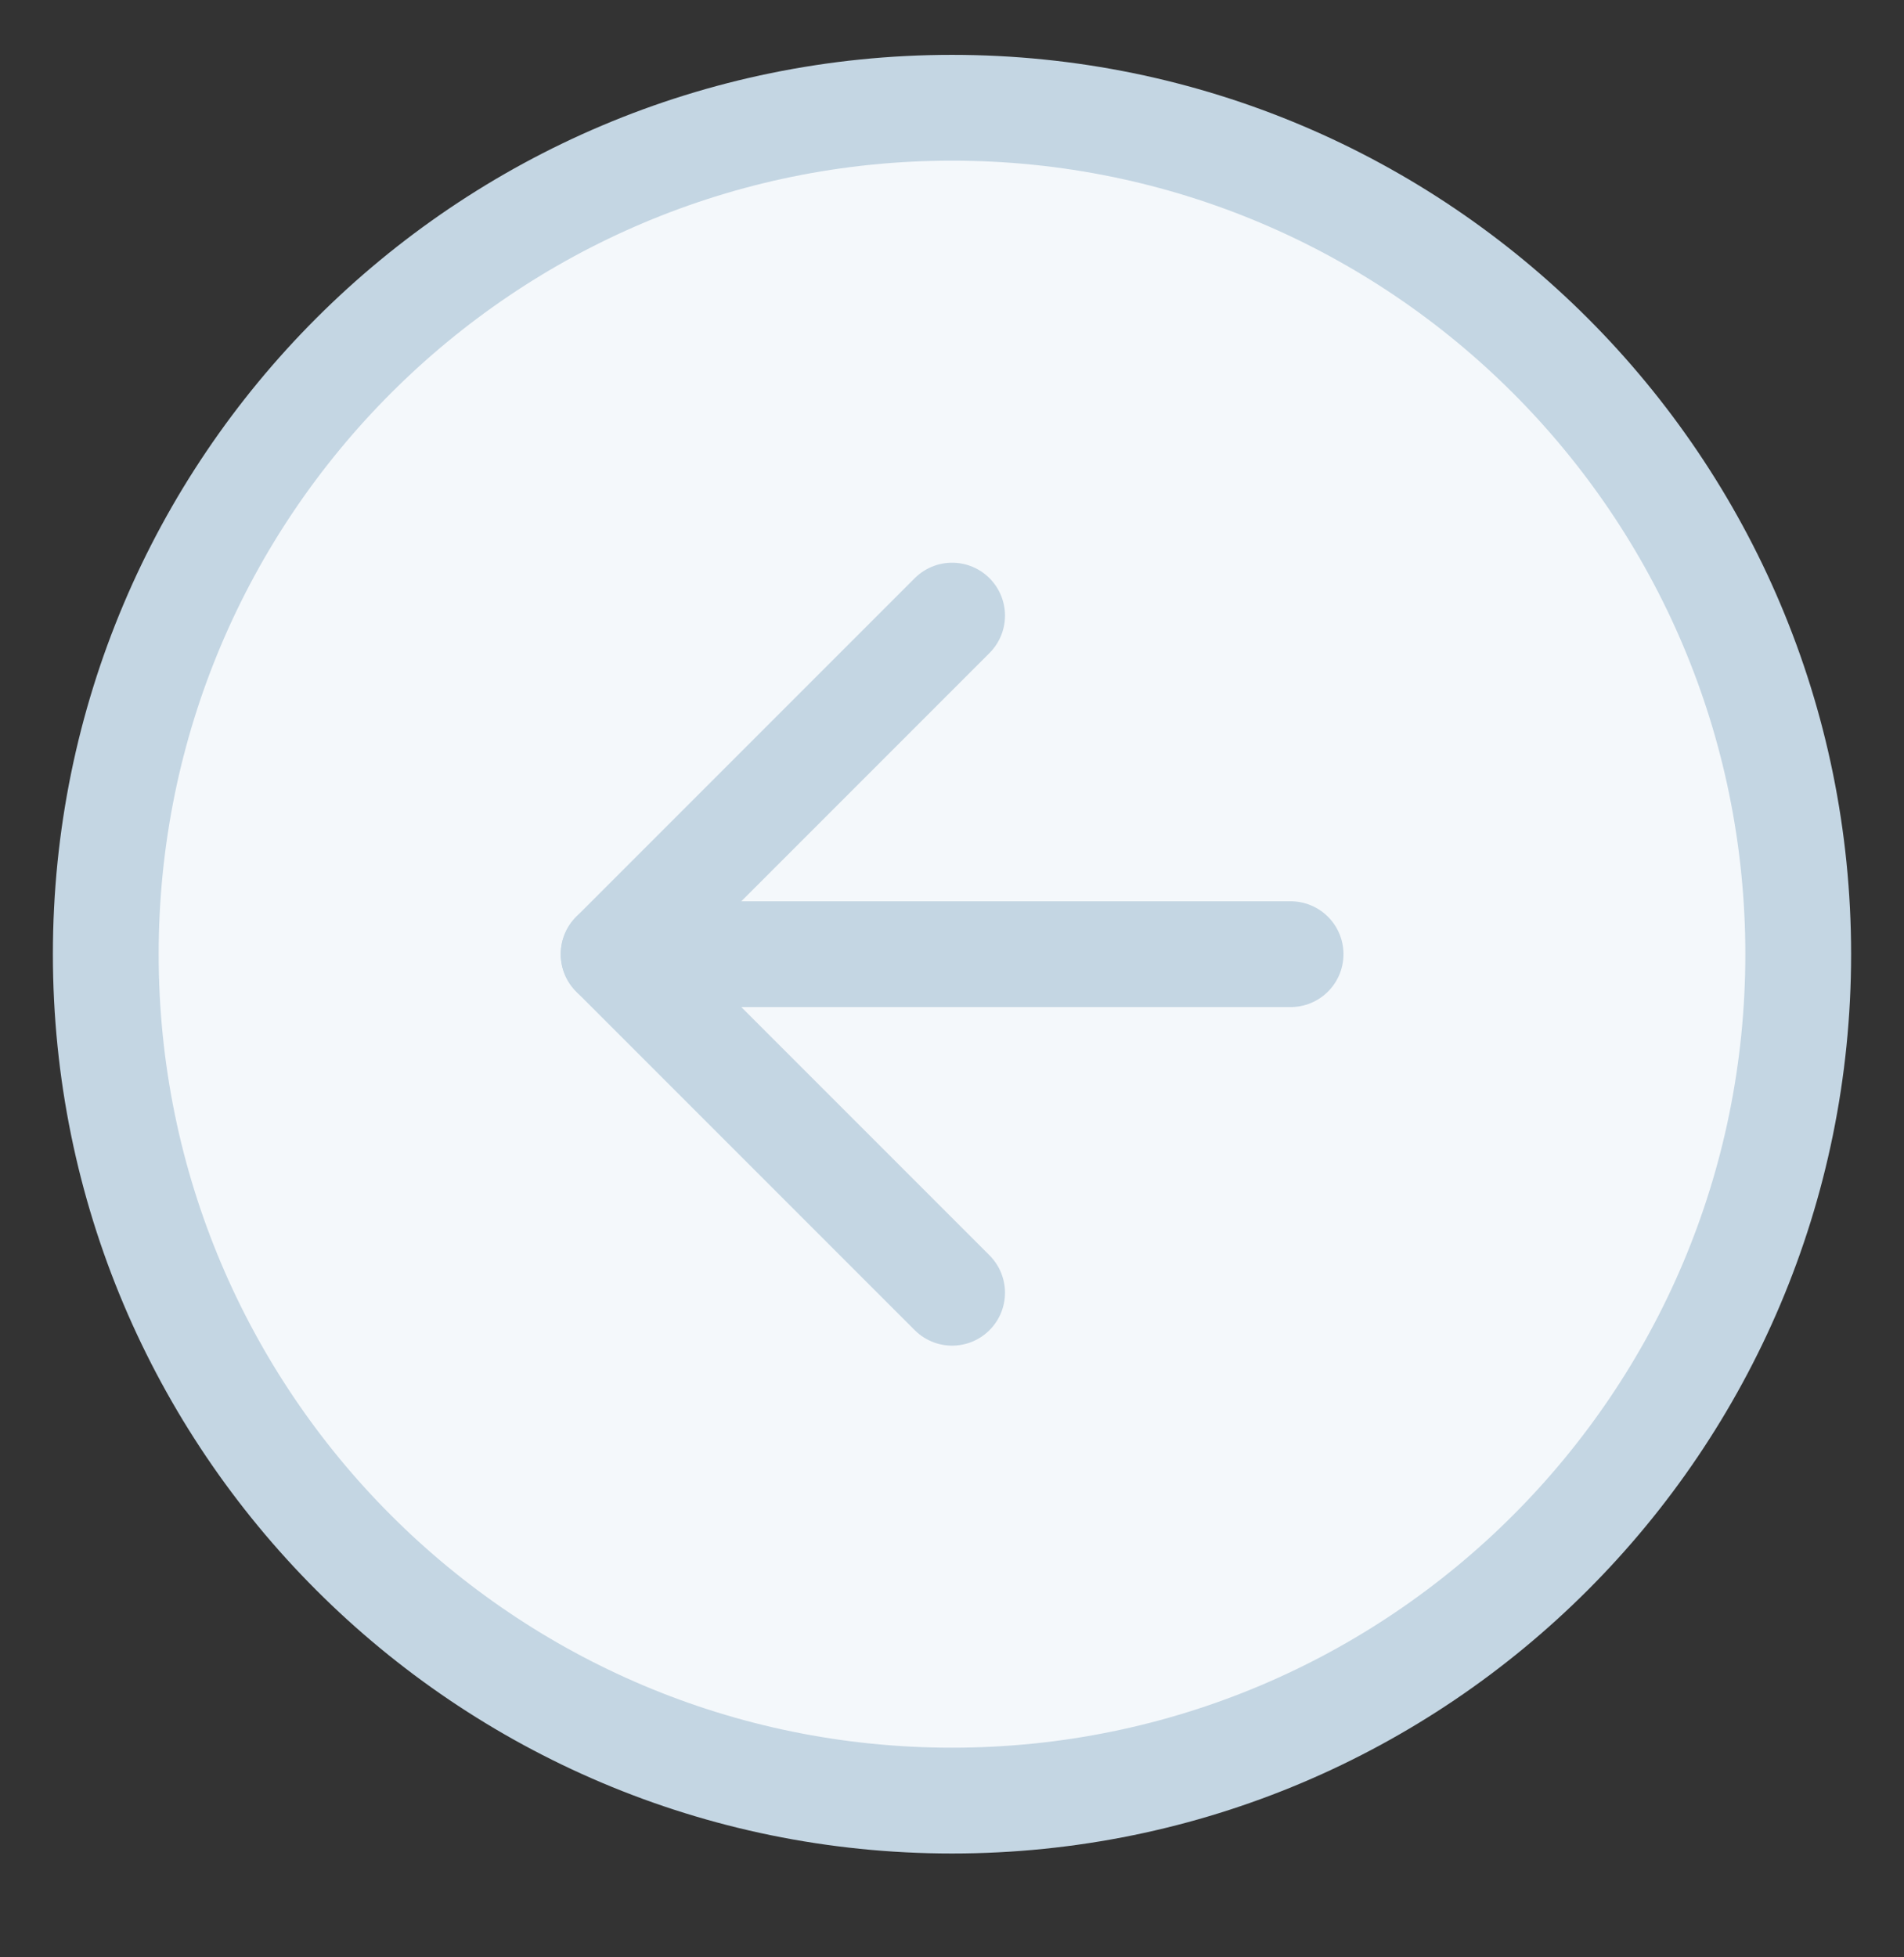 <?xml version="1.0" encoding="UTF-8"?> <svg xmlns="http://www.w3.org/2000/svg" width="36" height="37" viewBox="0 0 36 37" fill="none"><rect x="0" y="0" width="36" height="37" fill="#333333" stroke="none"/><path d="M18 34.037C26.837 34.037 34 26.874 34 18.037C34 9.201 26.837 2.037 18 2.037C9.163 2.037 2 9.201 2 18.037C2 26.874 9.163 34.037 18 34.037Z" fill="#F4F8FB" stroke="#C4D6E3" stroke-width="2" stroke-linecap="round" stroke-linejoin="round"></path><path d="M18.002 11.637L11.602 18.037L18.002 24.437" fill="#F4F8FB"></path><path d="M18.002 11.637L11.602 18.037L18.002 24.437" stroke="#C4D6E3" stroke-width="2" stroke-linecap="round" stroke-linejoin="round"></path><path d="M24.402 18.037H11.602" stroke="#C4D6E3" stroke-width="2" stroke-linecap="round" stroke-linejoin="round"></path></svg> 